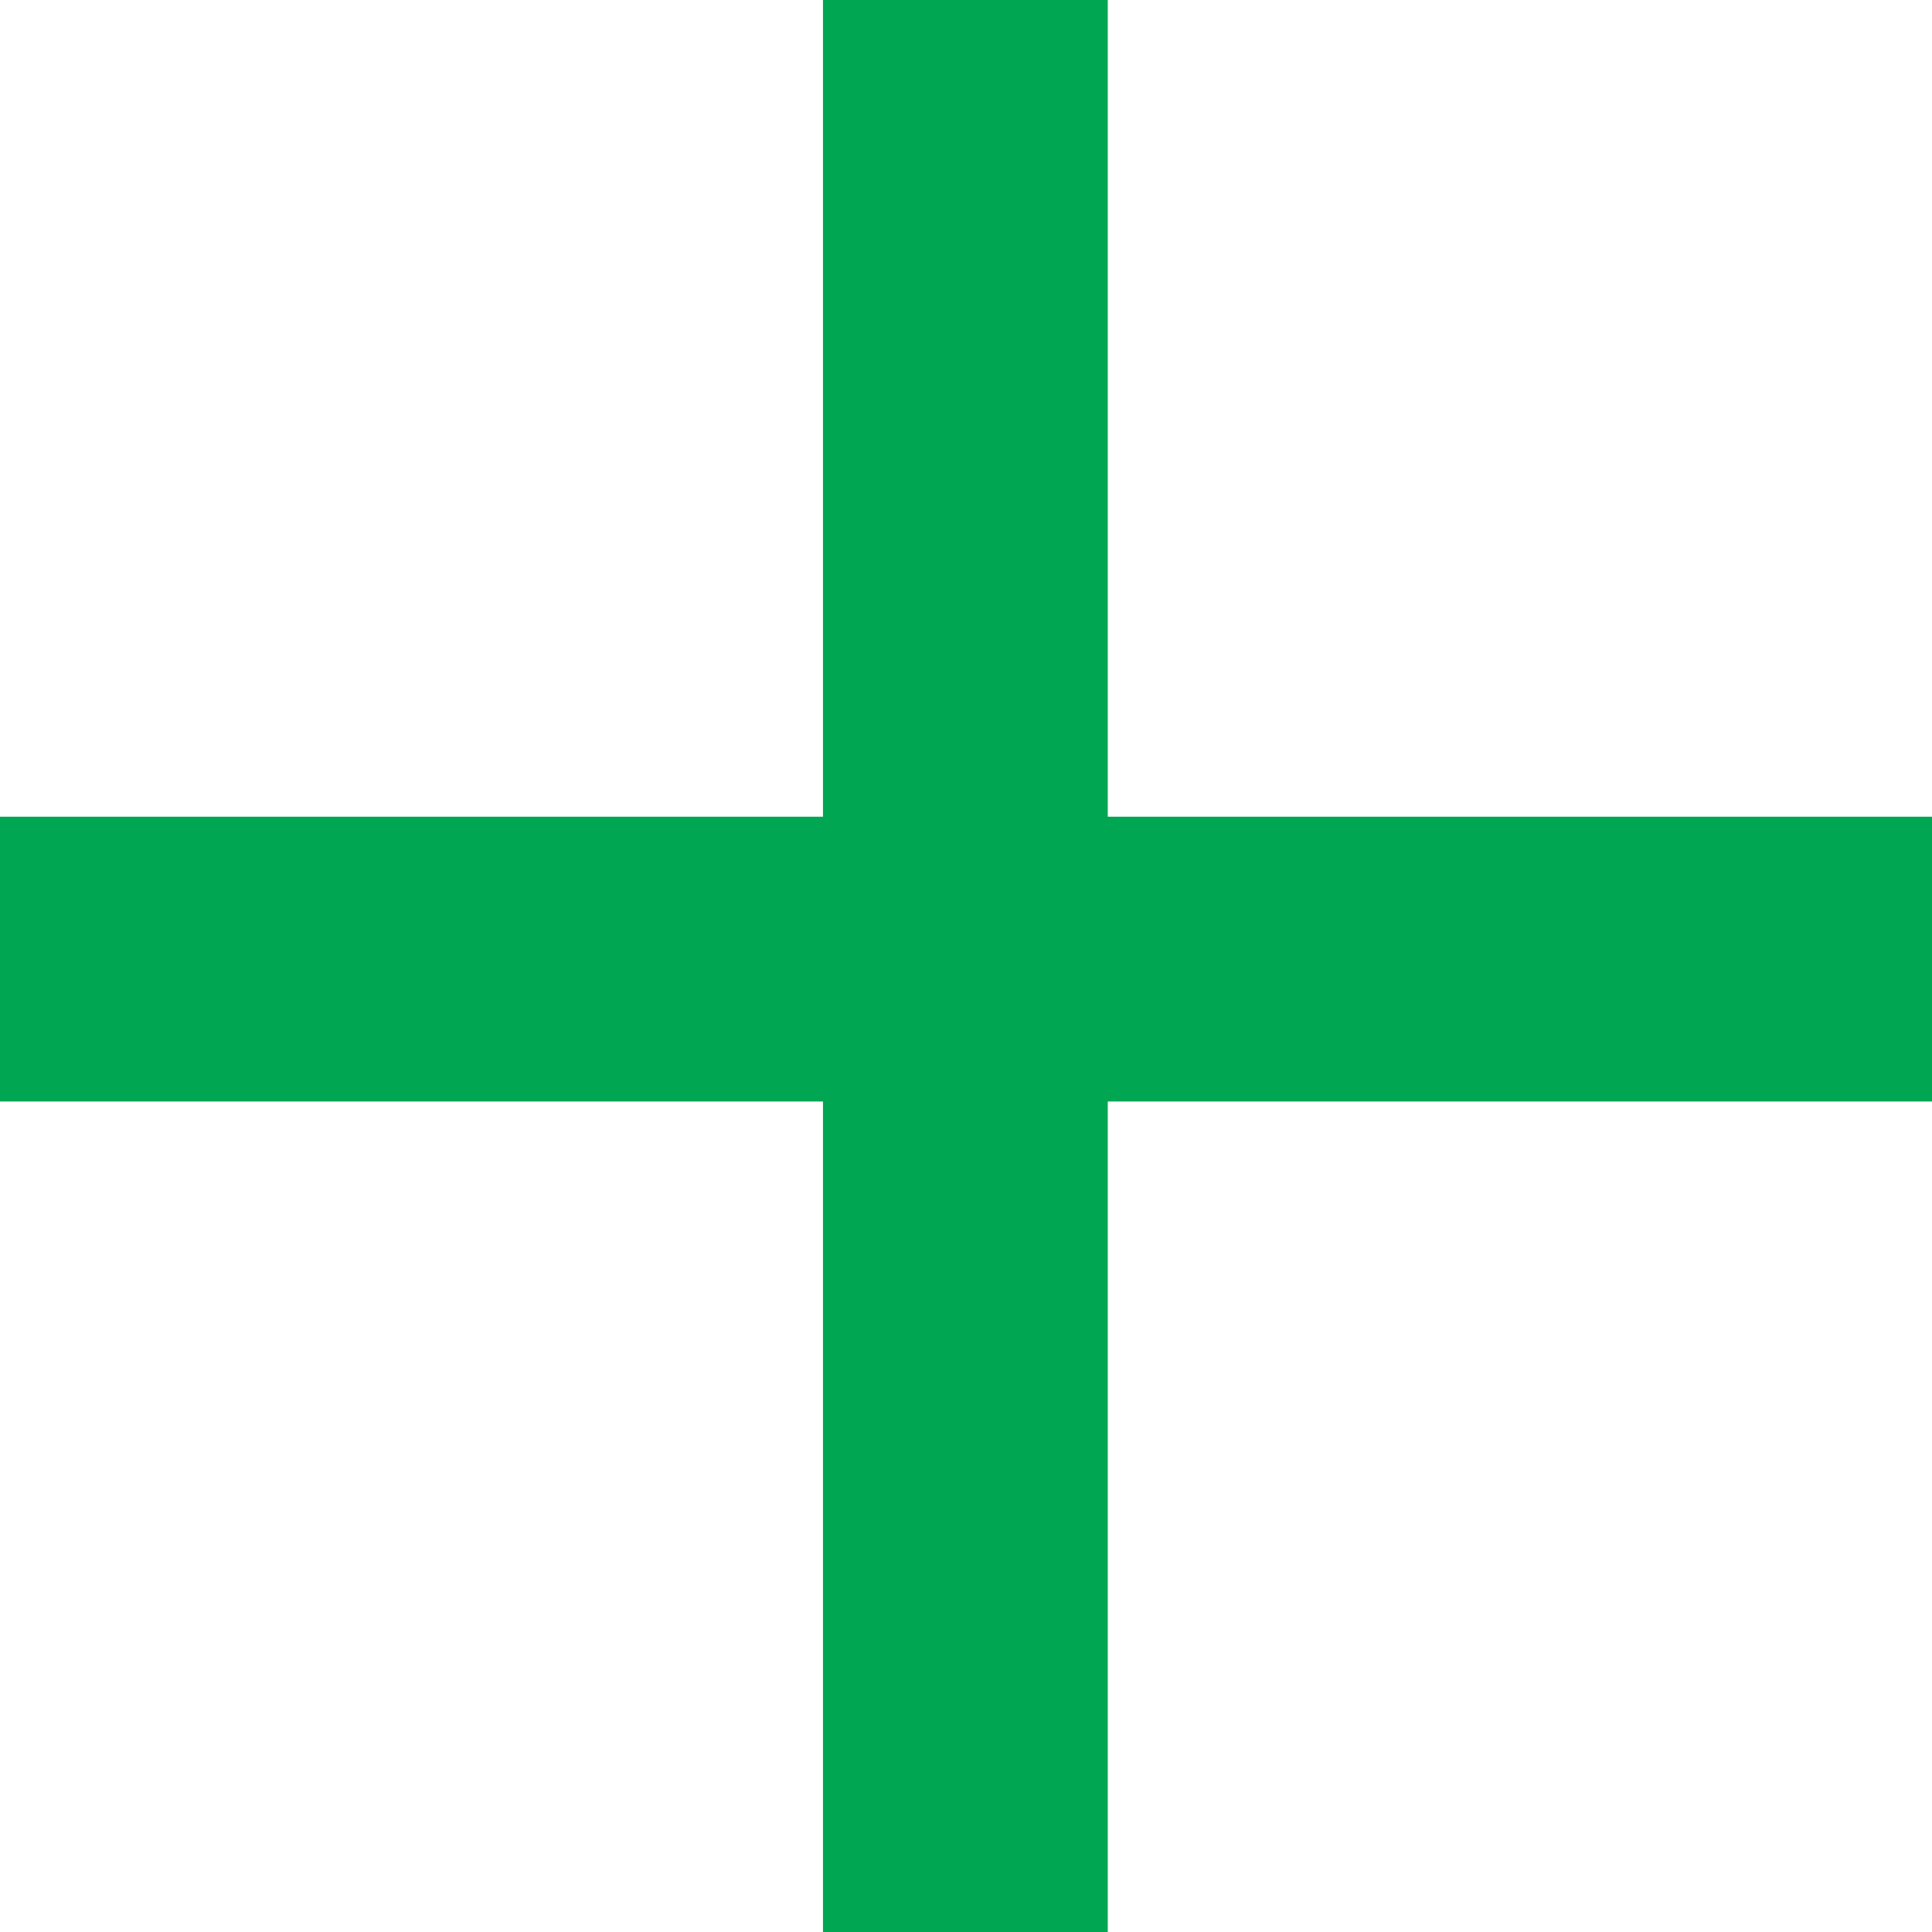 <svg xmlns="http://www.w3.org/2000/svg" viewBox="0 0 15.4 15.4"><defs><style>.cls-1{fill:#00a651;}</style></defs><title>Asset 8</title><g id="Layer_2" data-name="Layer 2"><g id="Layer_1-2" data-name="Layer 1"><path class="cls-1" d="M8.83,8.78V15.4H6.56V8.78H0V6.51H6.56V0H8.83V6.51H15.4V8.78Z"/></g></g></svg>